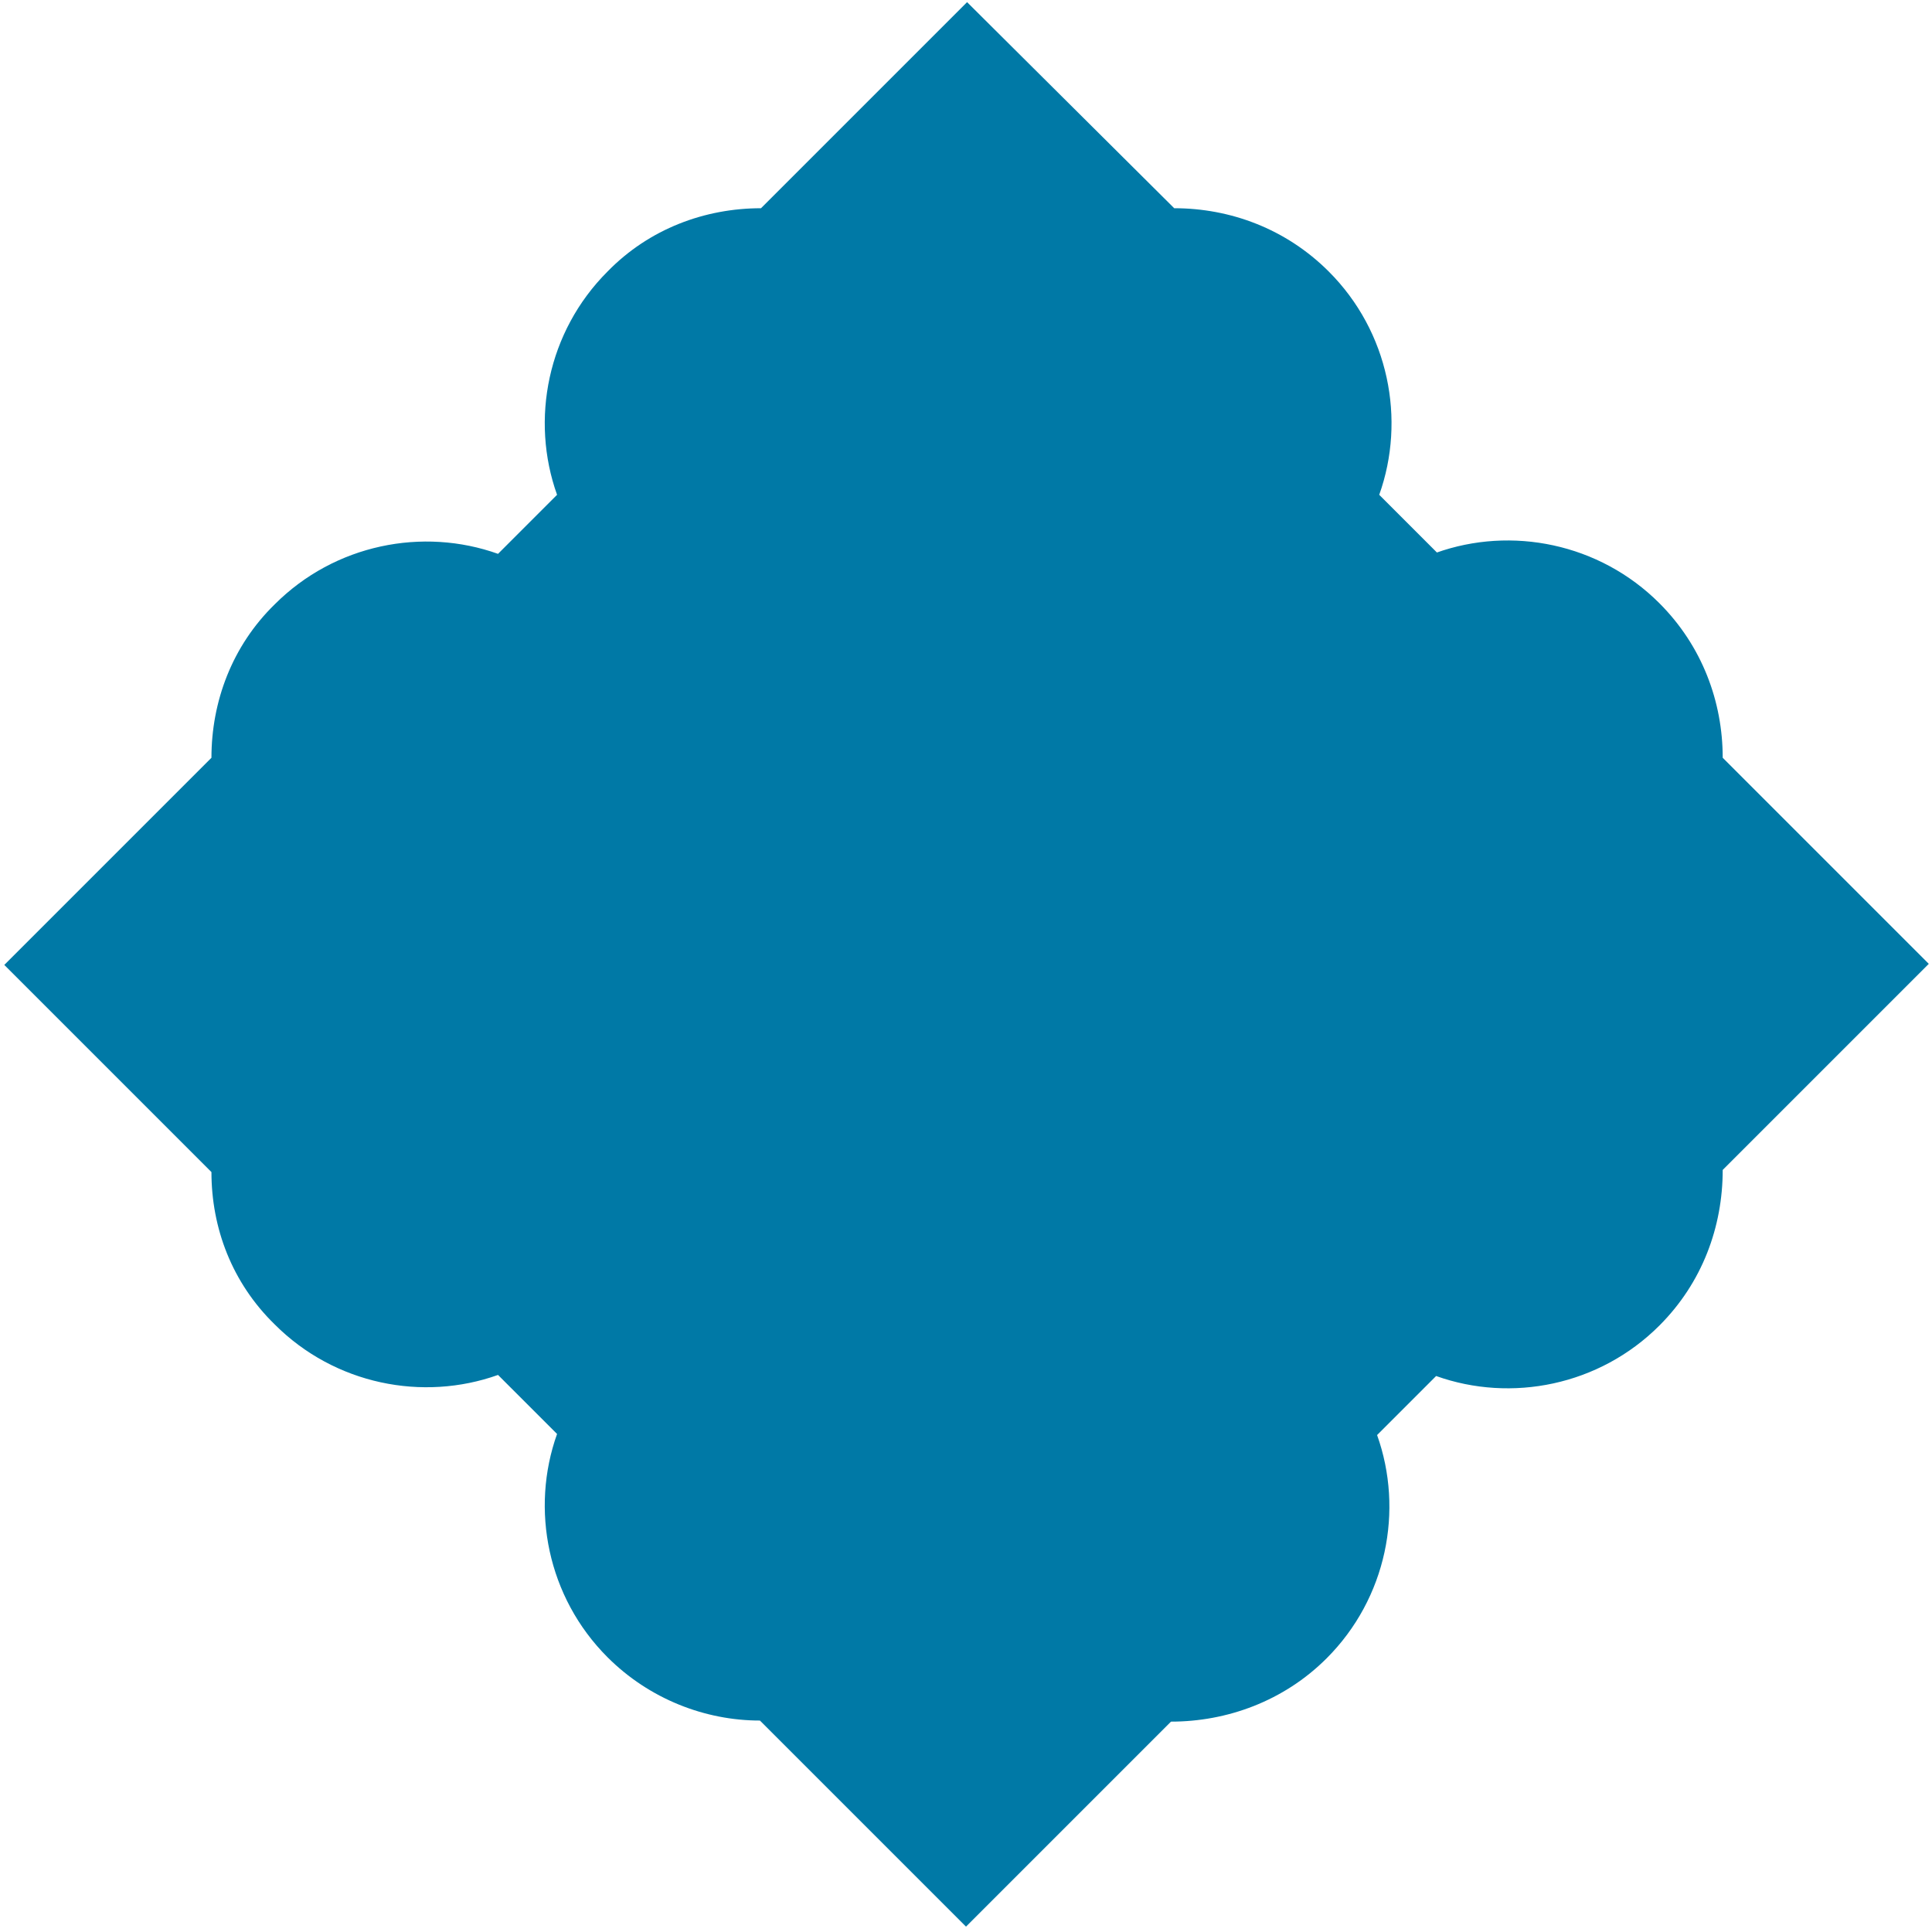 <?xml version="1.0" encoding="UTF-8"?>
<svg id="Layer_1" xmlns="http://www.w3.org/2000/svg" version="1.1" viewBox="0 0 18 18">
  <!-- Generator: Adobe Illustrator 29.5.1, SVG Export Plug-In . SVG Version: 2.1.0 Build 141)  -->
  <defs>
    <style>
      .st0 {
        fill: #0079a6;
      }
    </style>
  </defs>
  <path class="st0" d="M13.4,5.16l-.55-.55c.25-.7.09-1.52-.47-2.08-.4-.4-.92-.59-1.44-.59L9.01.02l-1.92,1.92c-.52,0-1.04.19-1.43.59-.56.56-.72,1.38-.47,2.08l-.55.55c-.7-.25-1.52-.09-2.08.47-.4.39-.59.91-.59,1.43L.04,8.99l1.93,1.93c0,.52.19,1.03.59,1.42.56.56,1.38.72,2.08.47l.55.55c-.25.7-.09,1.52.47,2.08.39.39.91.59,1.42.59l1.92,1.92,1.91-1.91c.52,0,1.05-.19,1.45-.59.56-.56.72-1.38.47-2.08l.55-.55c.7.25,1.52.09,2.08-.47.4-.4.59-.92.59-1.45l1.92-1.92-1.92-1.92c0-.52-.19-1.04-.59-1.44-.56-.56-1.38-.72-2.08-.47Z"/>
</svg>